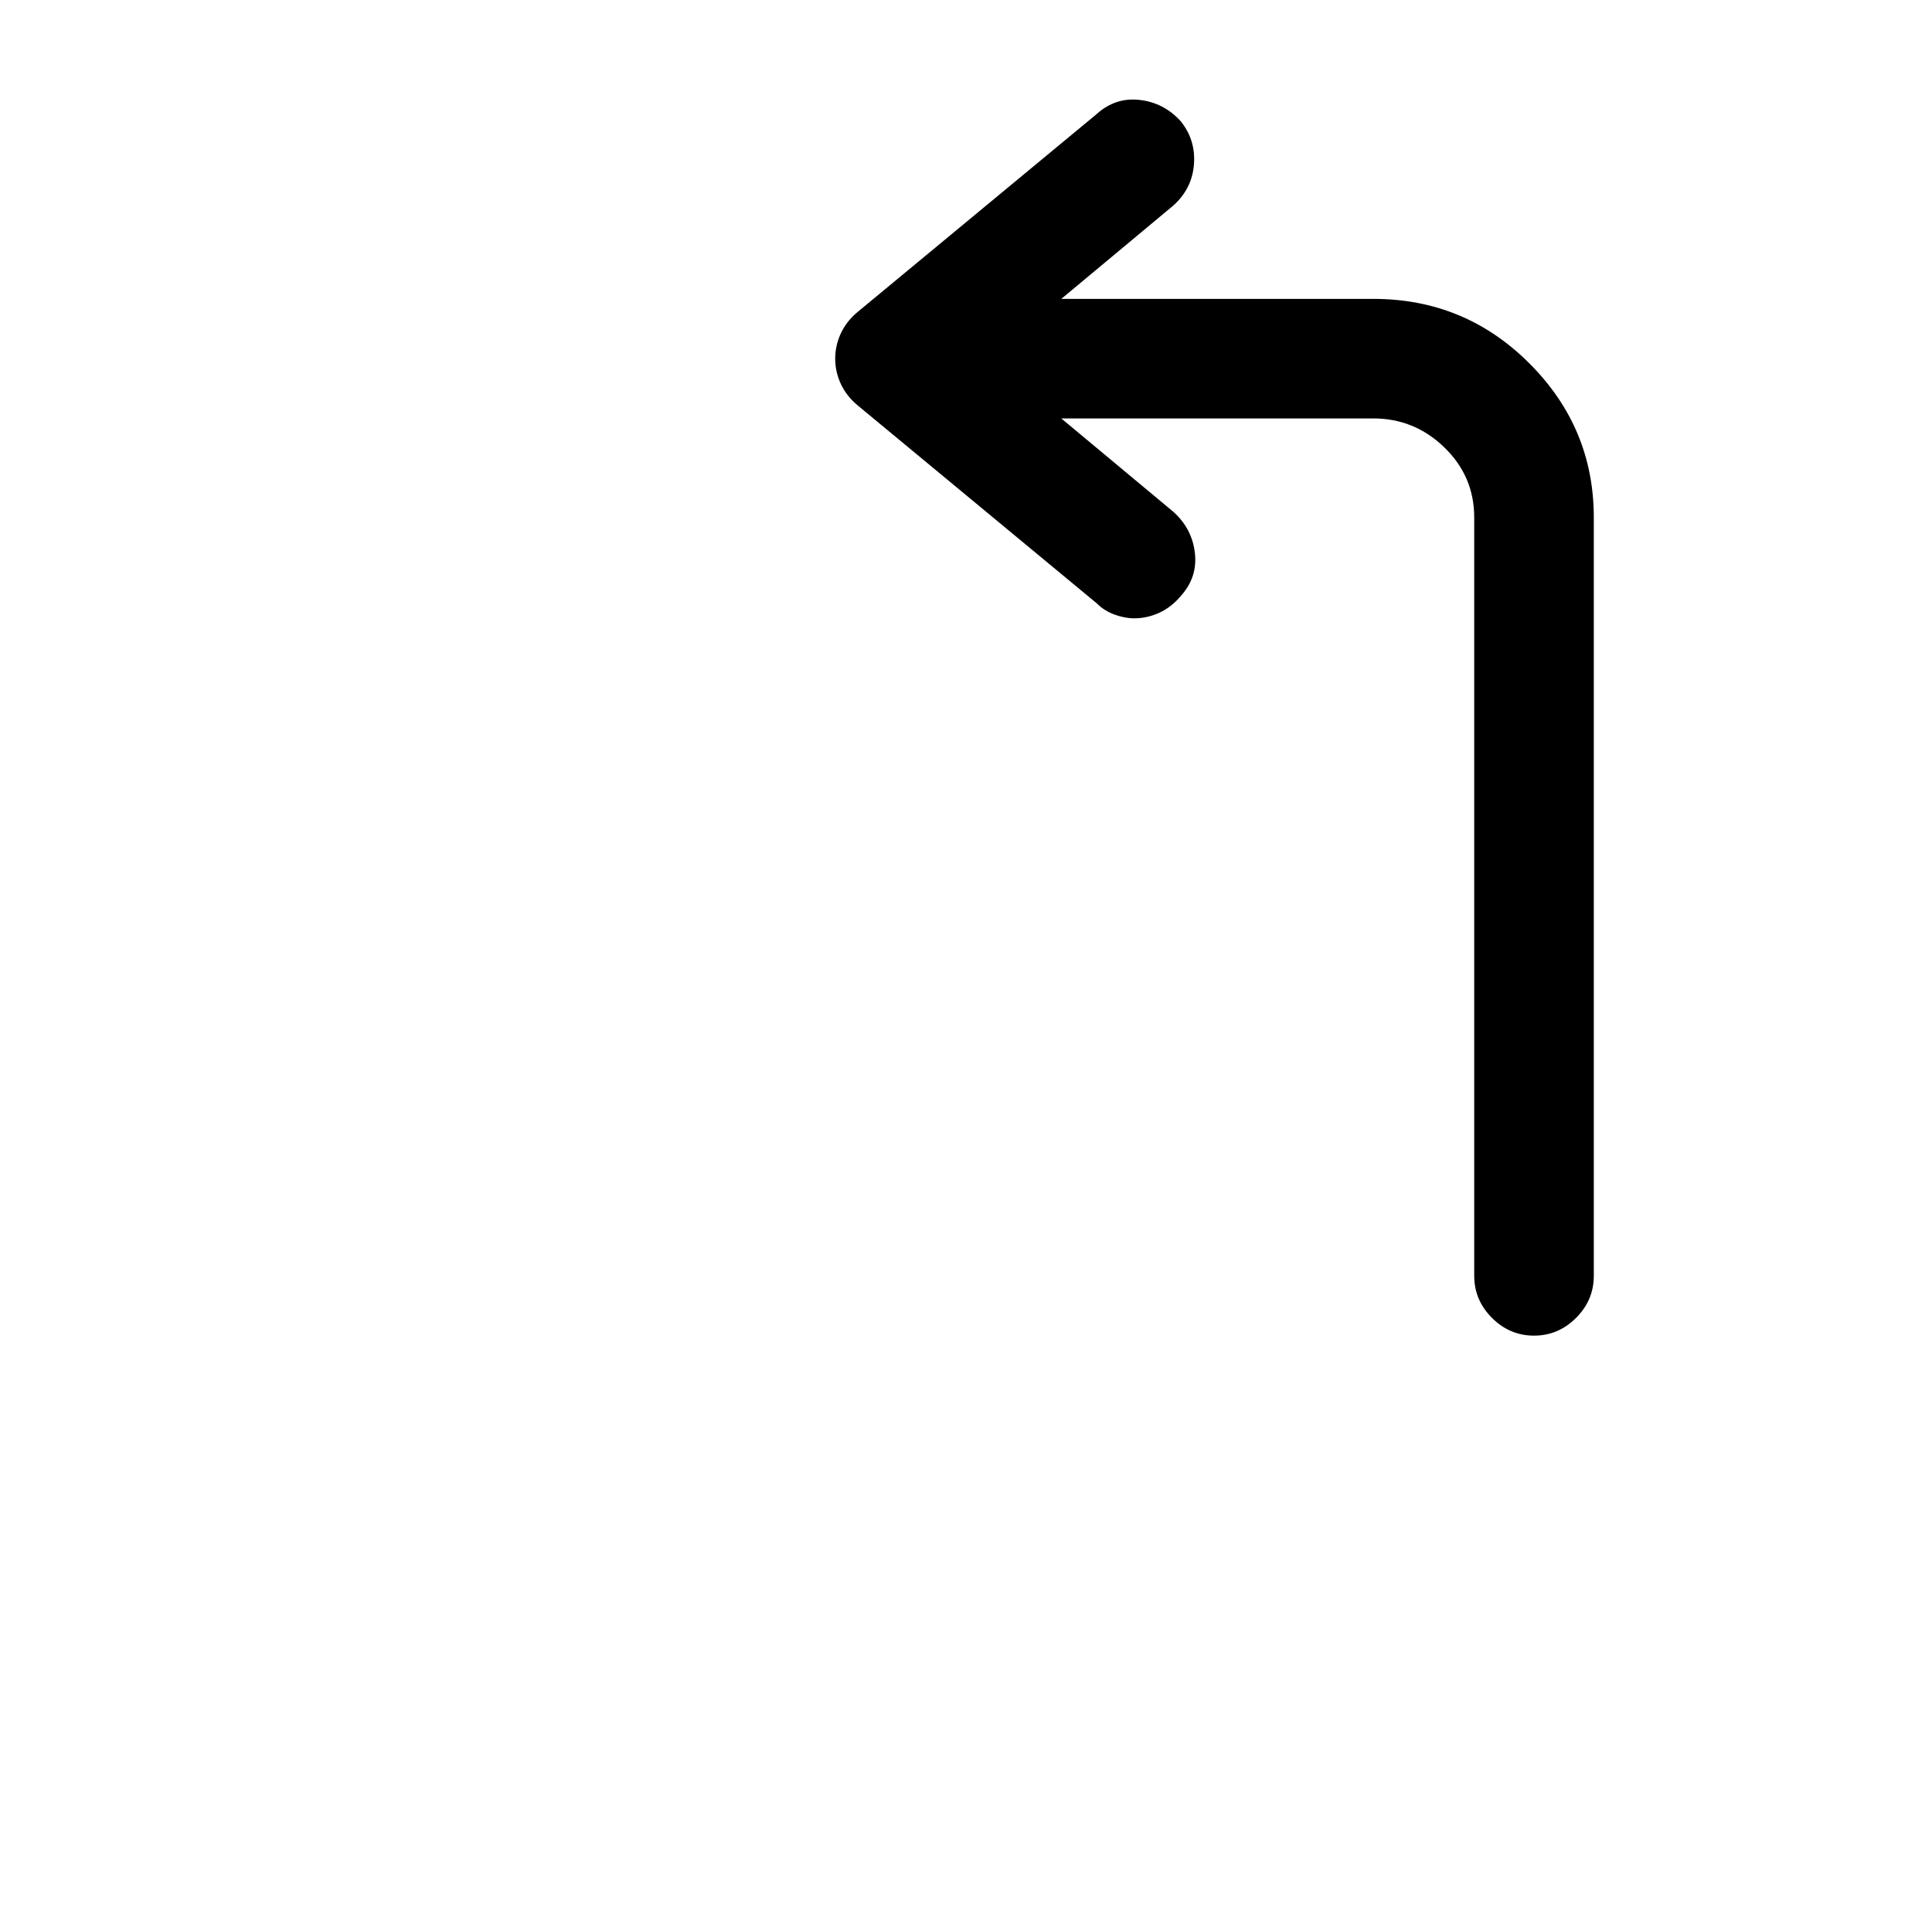 <?xml version="1.0" standalone="no"?>
<!DOCTYPE svg PUBLIC "-//W3C//DTD SVG 1.1//EN" "http://www.w3.org/Graphics/SVG/1.1/DTD/svg11.dtd" >
<svg xmlns="http://www.w3.org/2000/svg" xmlns:xlink="http://www.w3.org/1999/xlink" version="1.1" viewBox="-10 0 1034 1024">
   <path fill="currentColor"
d="M725 160h-167l60 -50q10 -9 11 -22t-7 -23q-9 -10 -22 -11.5t-23 7.5l-128 106q-6 5 -9 11.5t-3 13.5t3 13.5t9 11.5l128 106q4 4 9.5 6t10.5 2q7 0 13.5 -3t11.5 -9q9 -10 7.5 -23t-11.5 -22l-60 -50h167q22 0 38 15.5t16 37.5v406q0 13 9.5 22.5t22.5 9.5t22.5 -9.5
t9.5 -22.5v-406q0 -48 -34.5 -82.5t-83.5 -34.5v0z" />
</svg>
